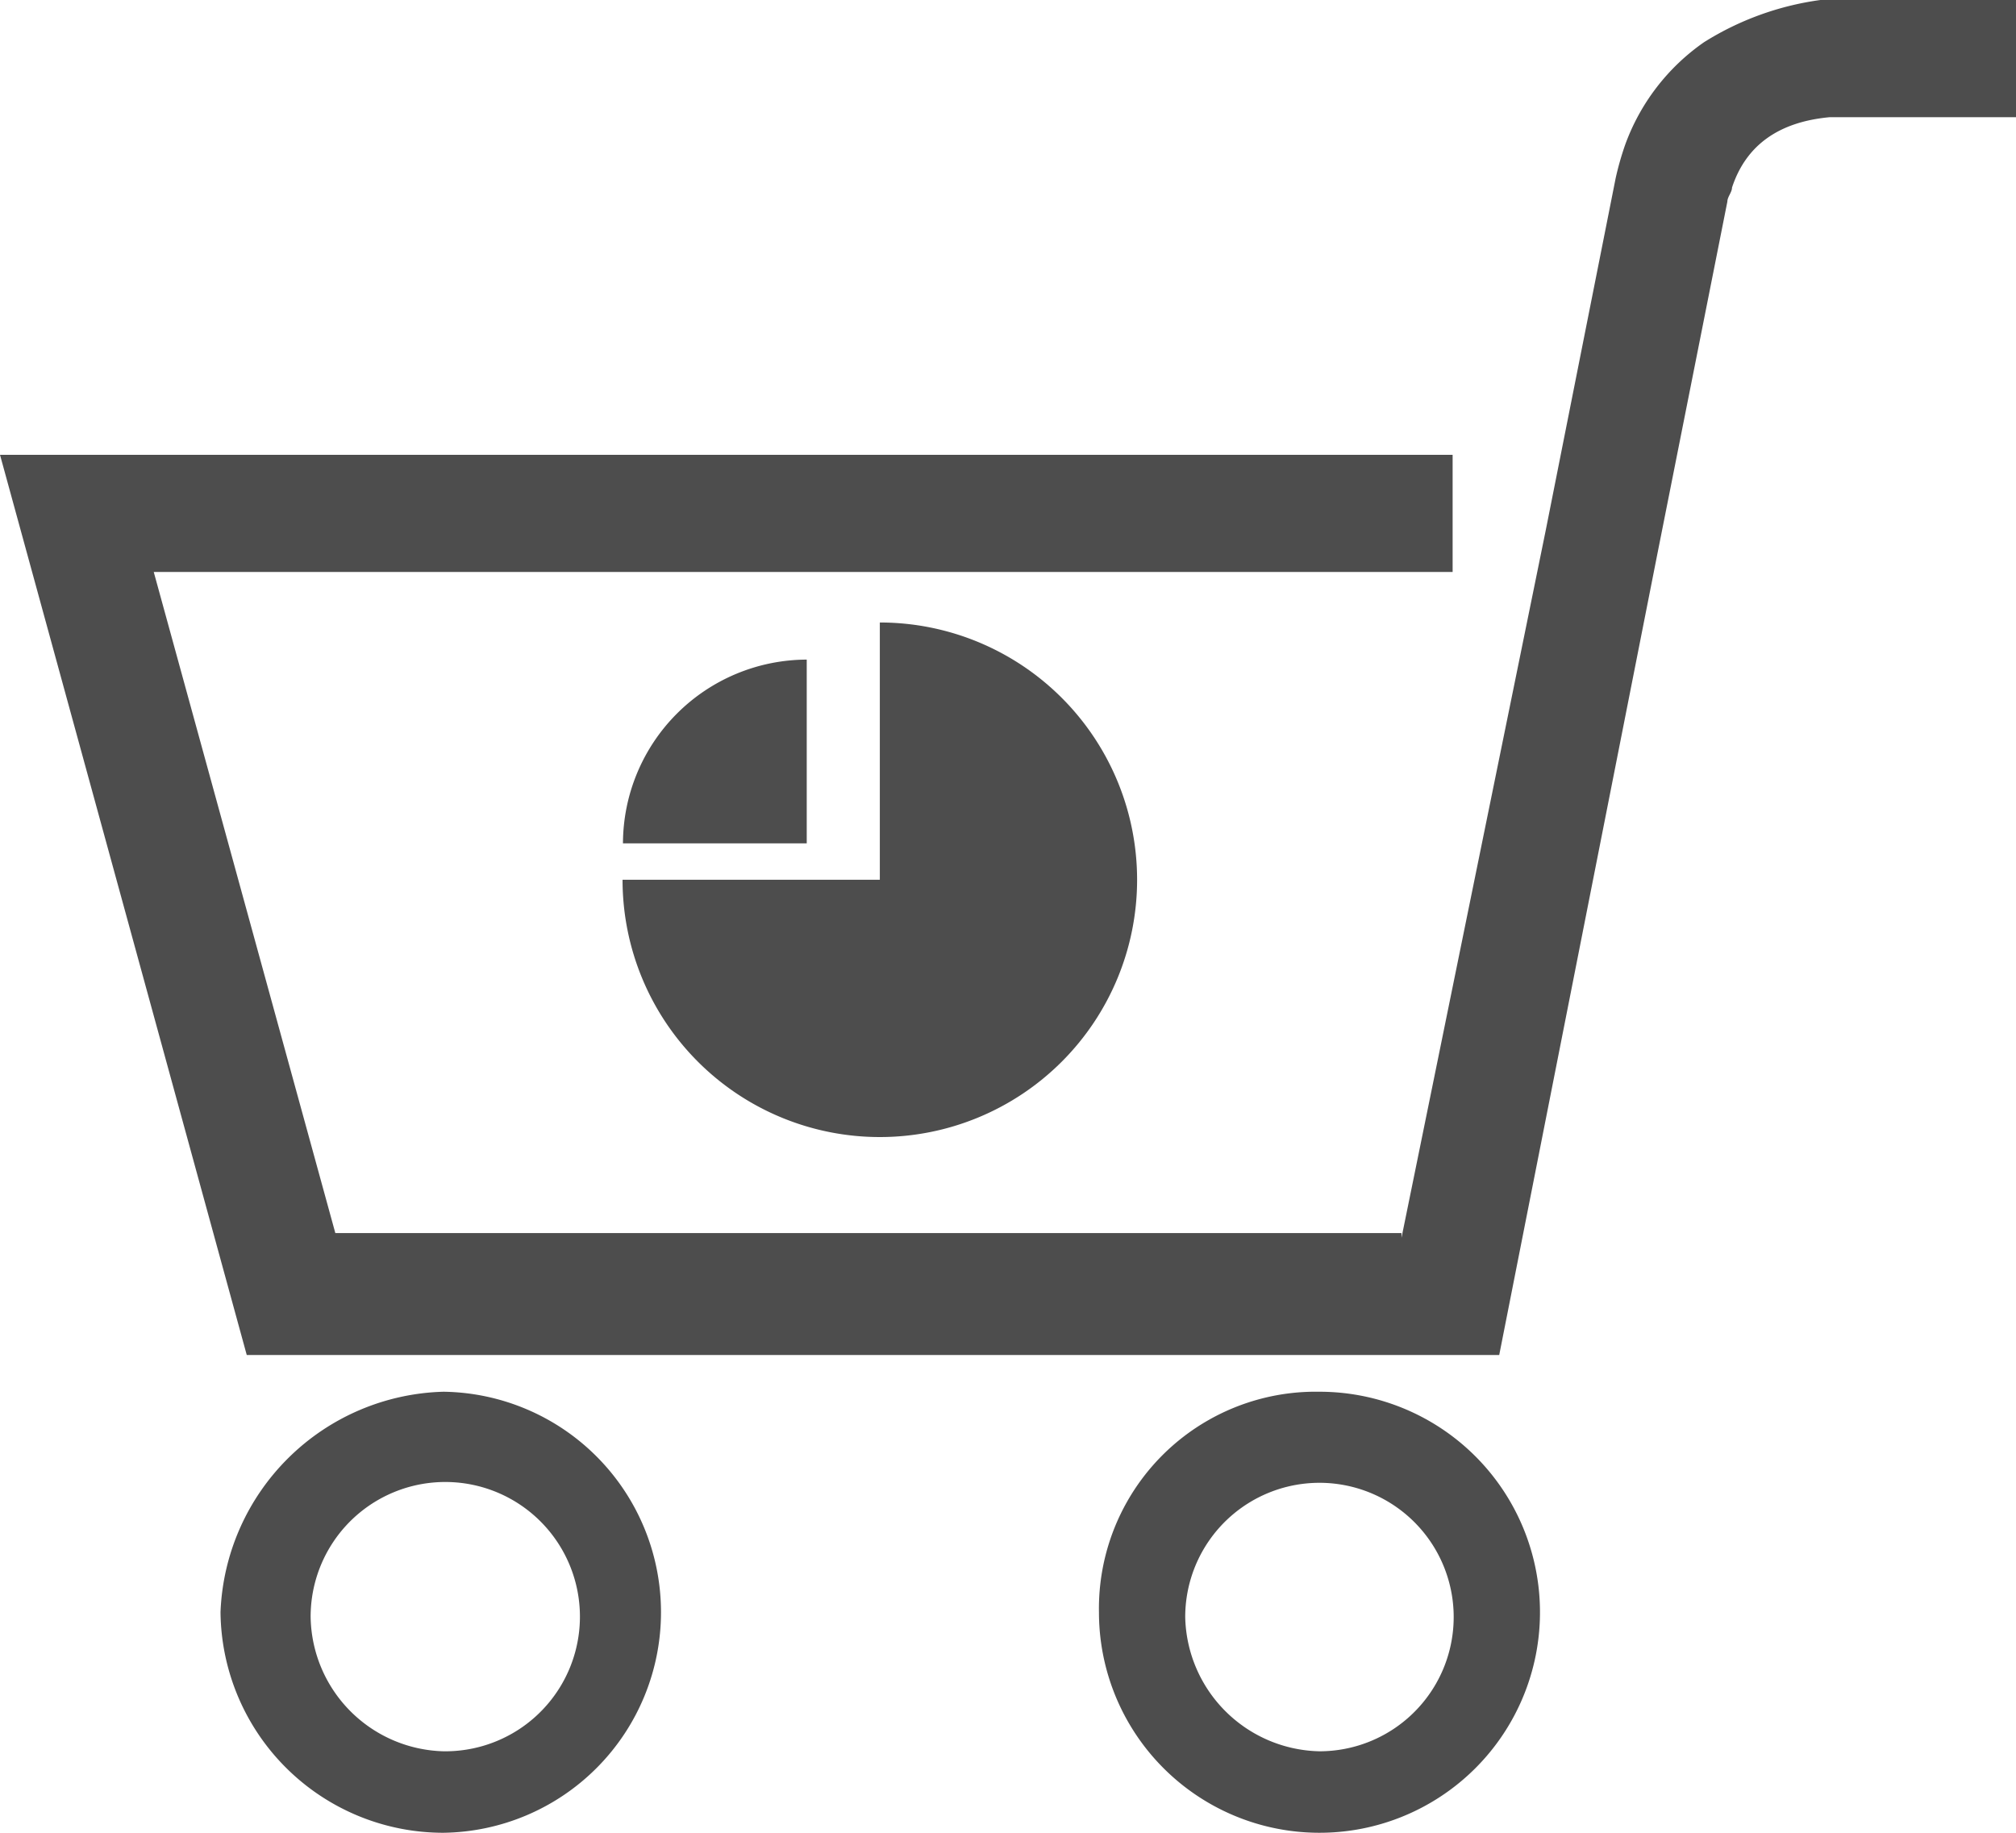 <svg id="consumer_retail" data-name="consumer&amp;retail" xmlns="http://www.w3.org/2000/svg" width="102.275" height="92.977" viewBox="0 0 102.275 92.977">
  <g id="Group_590" data-name="Group 590" transform="translate(0 0)">
    <g class="cart" id="Group_589" data-name="Group 589">
      <g id="Group_584" data-name="Group 584">
        <path id="Path_711" data-name="Path 711" d="M71.1,62.794l7.323-35.917,1.889-9.514.945-4.756.472-2.378.236-1.191a15.23,15.23,0,0,1,.472-1.665A10.824,10.824,0,0,1,86.45,2.14,14.848,14.848,0,0,1,92.354,0h9.921V5.945H92.827q-3.9.359-4.959,3.569c0,.238-.236.476-.236.713l-.236,1.189-.472,2.378-.945,4.758-1.891,9.514-8.03,40.673H12.518L0,23.072H73.694v5.945H7.8l9.212,33.537H71.1Z" transform="translate(0 0)" fill="#4d4d4d"/>
      </g>
      <g id="Group_585" data-name="Group 585" transform="translate(55.744 70.603)">
        <path id="Path_712" data-name="Path 712" d="M41.191,38A11.187,11.187,0,1,1,30.008,49.187,11,11,0,0,1,41.191,38Zm0,18.24a6.81,6.81,0,1,0-6.807-6.811A6.959,6.959,0,0,0,41.191,56.24Z" transform="translate(-30 -38)" fill="#4d4d4d"/>
      </g>
      <g id="Group_586" data-name="Group 586" transform="translate(31.583 31.579)">
        <path id="Path_713" data-name="Path 713" d="M30.052,17A13.052,13.052,0,1,1,17,30.052H30.052Z" transform="translate(-17 -17)" fill="#4d4d4d"/>
      </g>
      <g id="Group_587" data-name="Group 587" transform="translate(31.604 33.462)">
        <path id="Path_714" data-name="Path 714" d="M26.323,27.323H17A9.35,9.35,0,0,1,26.323,18Z" transform="translate(-17 -18)" fill="#4d4d4d"/>
      </g>
      <g id="Group_588" data-name="Group 588" transform="translate(11.187 70.603)">
        <path id="Path_715" data-name="Path 715" d="M17.308,38a11.188,11.188,0,0,1,0,22.374A11.306,11.306,0,0,1,6,49.187,11.633,11.633,0,0,1,17.308,38Zm0,18.24a6.831,6.831,0,1,0-6.736-6.811,6.922,6.922,0,0,0,6.736,6.811Z" transform="translate(-6 -38)" fill="#4d4d4d"/>
      </g>
    </g>
  </g>
</svg>
